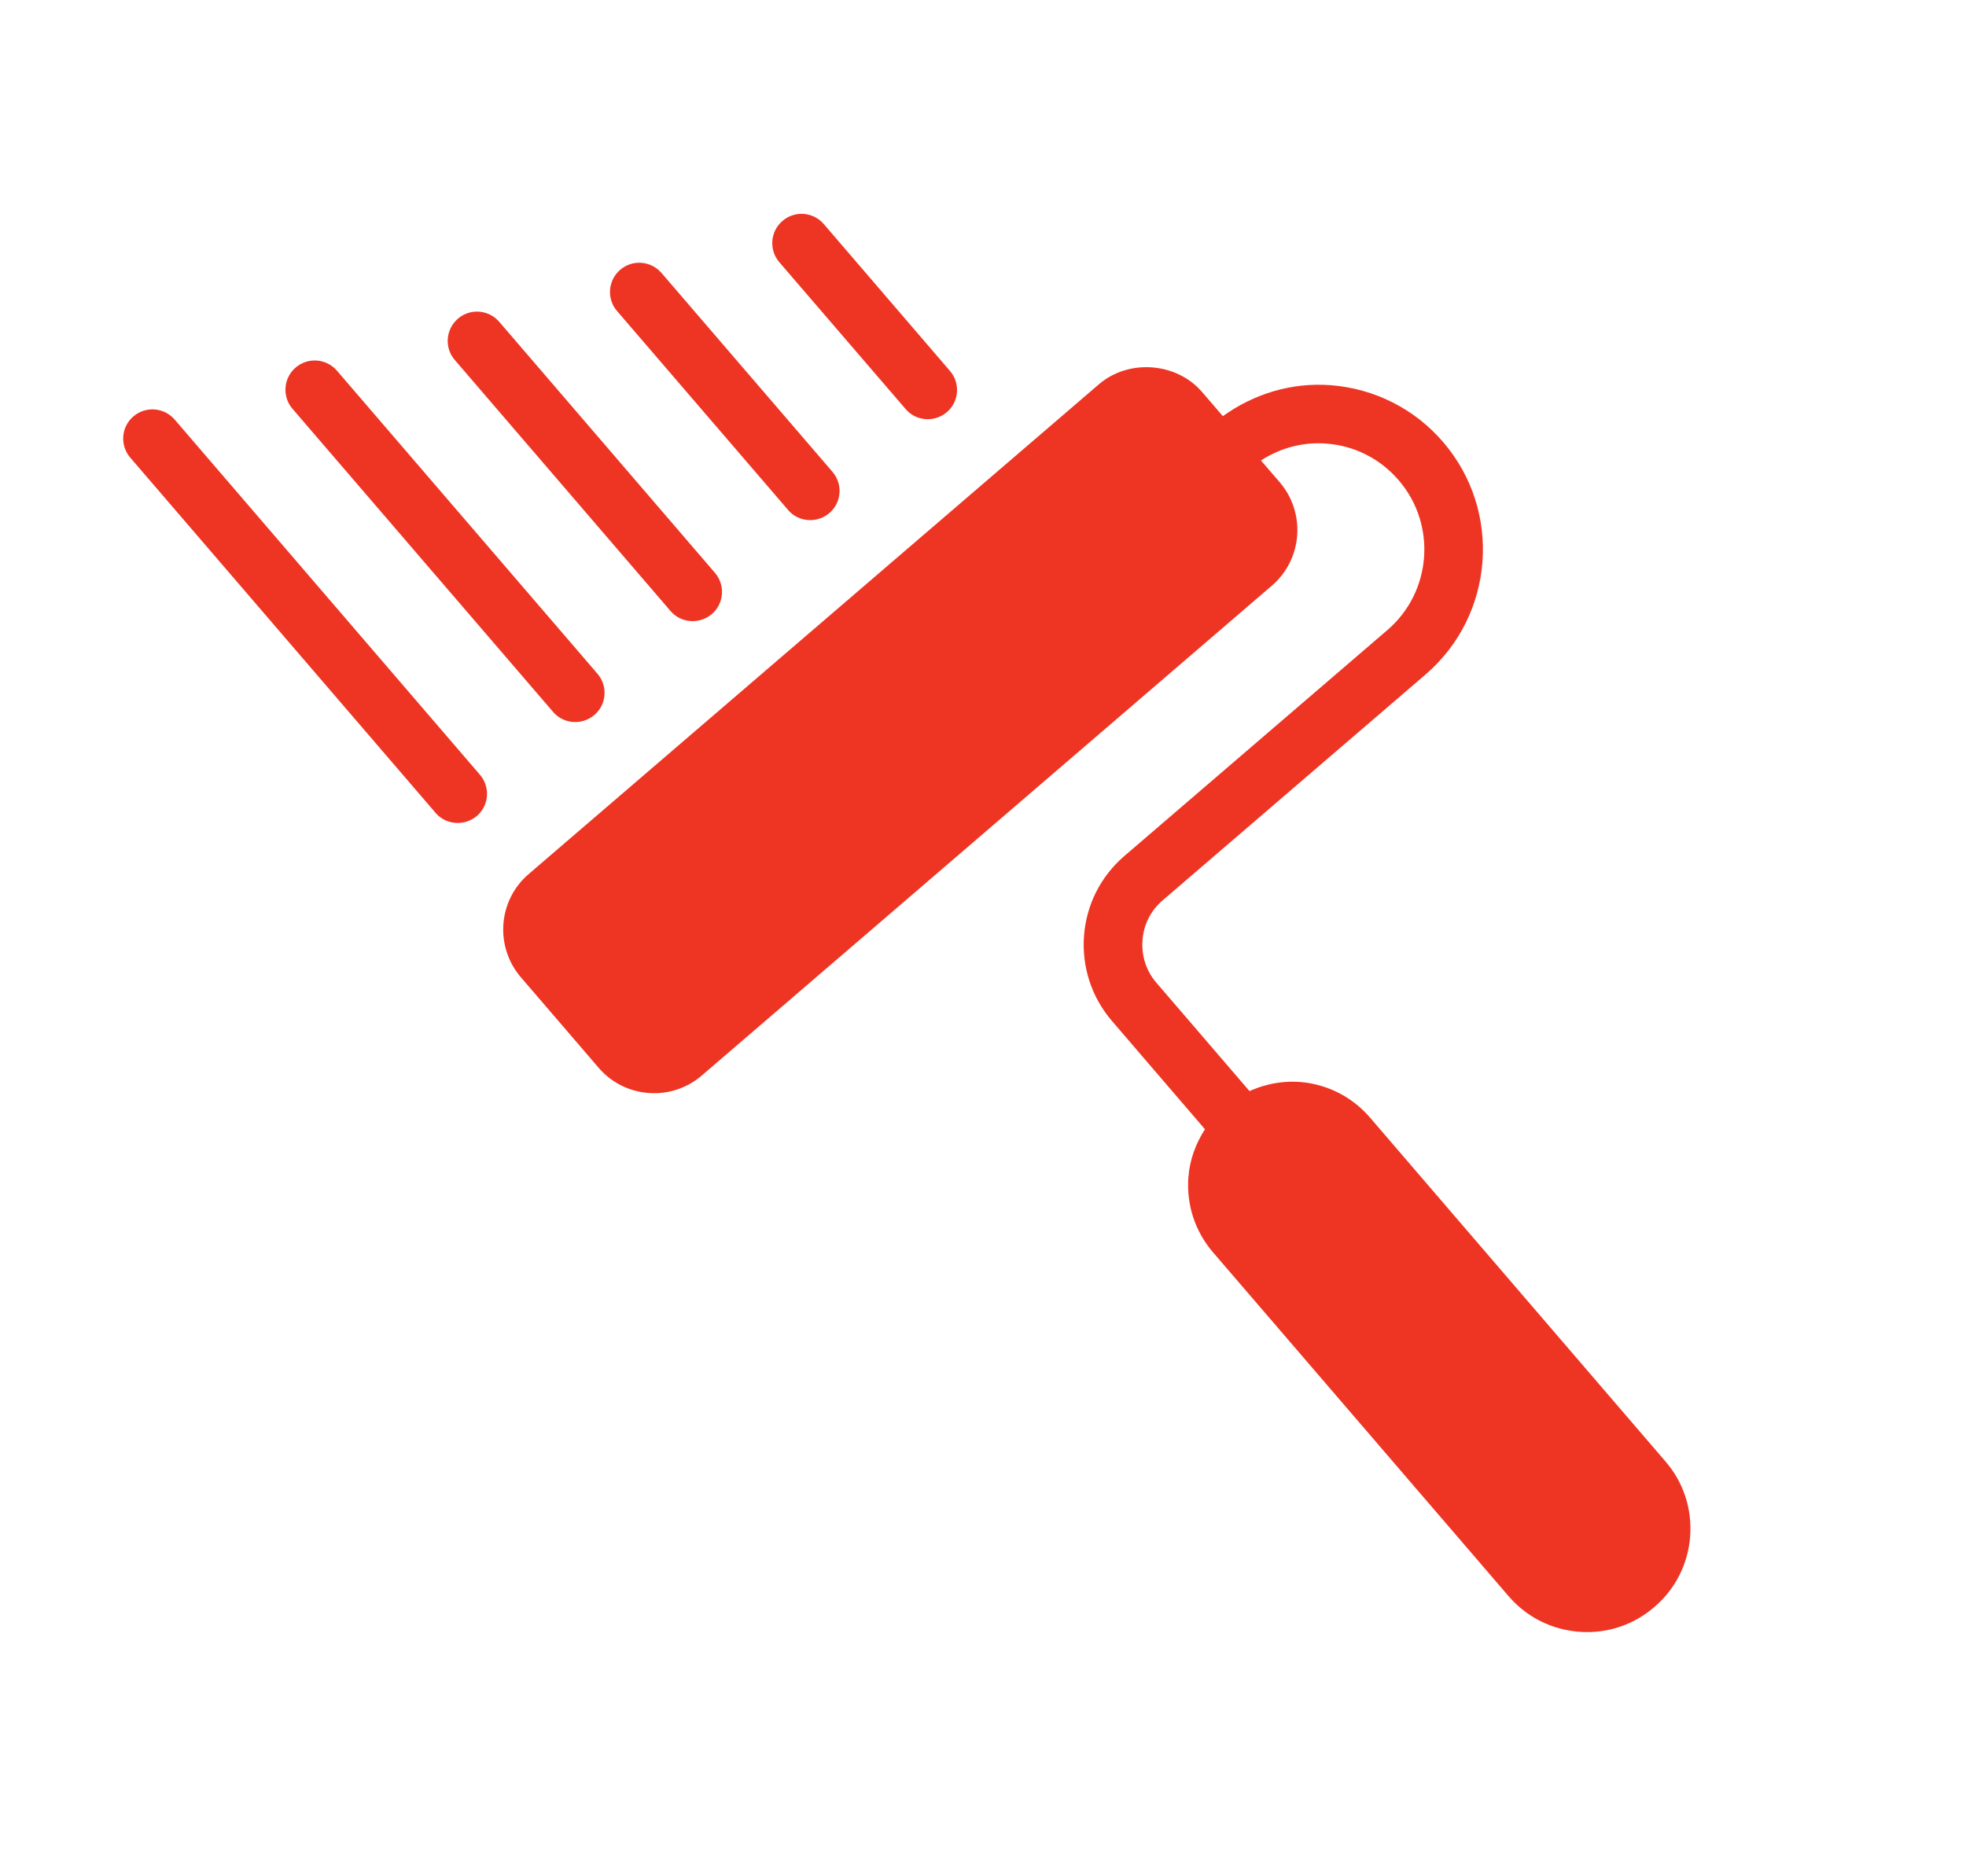 <?xml version="1.0" encoding="UTF-8"?> <svg xmlns="http://www.w3.org/2000/svg" width="66" height="63" viewBox="0 0 66 63" fill="none"><path d="M11.31 12.445C10.957 12.034 10.337 11.988 9.925 12.341C9.513 12.695 9.466 13.316 9.819 13.726L18.567 23.903C18.712 24.075 18.907 24.181 19.111 24.224C19.399 24.284 19.712 24.213 19.953 24.007C20.366 23.657 20.412 23.034 20.058 22.623L11.31 12.445Z" fill="#EE3524"></path><path d="M16.759 10.805C16.405 10.393 15.784 10.346 15.373 10.7C14.961 11.054 14.913 11.677 15.267 12.087L22.509 20.515C22.657 20.688 22.849 20.794 23.054 20.836C23.341 20.896 23.654 20.822 23.896 20.62C24.309 20.266 24.354 19.645 24.001 19.234L16.759 10.805Z" fill="#EE3524"></path><path d="M5.864 14.088C5.51 13.677 4.891 13.629 4.478 13.982C4.065 14.334 4.02 14.957 4.374 15.367L14.623 27.294C14.768 27.467 14.963 27.57 15.167 27.613C15.455 27.672 15.767 27.602 16.008 27.398C16.42 27.046 16.466 26.426 16.112 26.014L5.864 14.088Z" fill="#EE3524"></path><path d="M22.205 9.163C21.852 8.755 21.232 8.704 20.819 9.06C20.408 9.413 20.361 10.034 20.715 10.444L26.457 17.124C26.603 17.297 26.796 17.401 27 17.444C27.29 17.504 27.602 17.434 27.843 17.227C28.253 16.878 28.301 16.255 27.947 15.843L22.205 9.163Z" fill="#EE3524"></path><path d="M27.654 7.522C27.3 7.112 26.68 7.061 26.268 7.419C25.854 7.772 25.81 8.394 26.162 8.804L30.402 13.734C30.547 13.907 30.74 14.013 30.944 14.055C31.234 14.116 31.546 14.044 31.787 13.839C32.198 13.488 32.245 12.866 31.891 12.455L27.654 7.522Z" fill="#EE3524"></path><path d="M56.739 51.591C56.809 50.665 56.516 49.769 55.908 49.067L45.994 37.527C45.489 36.941 44.826 36.548 44.072 36.391C43.339 36.238 42.606 36.34 41.947 36.636L38.824 33.001C38.481 32.607 38.315 32.094 38.355 31.571C38.391 31.047 38.633 30.571 39.033 30.229L47.859 22.646C50.172 20.656 50.437 17.16 48.449 14.845C47.486 13.724 46.144 13.048 44.67 12.933C43.365 12.836 42.105 13.218 41.052 13.973L40.356 13.164C39.495 12.161 37.888 12.046 36.892 12.902L17.748 29.348C16.72 30.228 16.602 31.782 17.485 32.813L20.095 35.851C20.452 36.267 20.922 36.543 21.455 36.654C22.208 36.811 22.977 36.613 23.559 36.113L42.699 19.663C43.726 18.78 43.844 17.226 42.964 16.196L42.331 15.461C42.98 15.042 43.737 14.834 44.52 14.894C45.471 14.964 46.335 15.402 46.956 16.126C48.237 17.616 48.068 19.874 46.576 21.155L37.749 28.739C36.953 29.423 36.469 30.377 36.391 31.422C36.314 32.469 36.646 33.486 37.329 34.281L40.451 37.917C40.141 38.398 39.94 38.94 39.895 39.527C39.826 40.453 40.118 41.347 40.724 42.052L50.642 53.592C51.145 54.177 51.811 54.57 52.562 54.726C53.629 54.949 54.712 54.671 55.535 53.962C56.243 53.357 56.668 52.516 56.74 51.59L56.739 51.591Z" fill="#EE3524"></path></svg> 